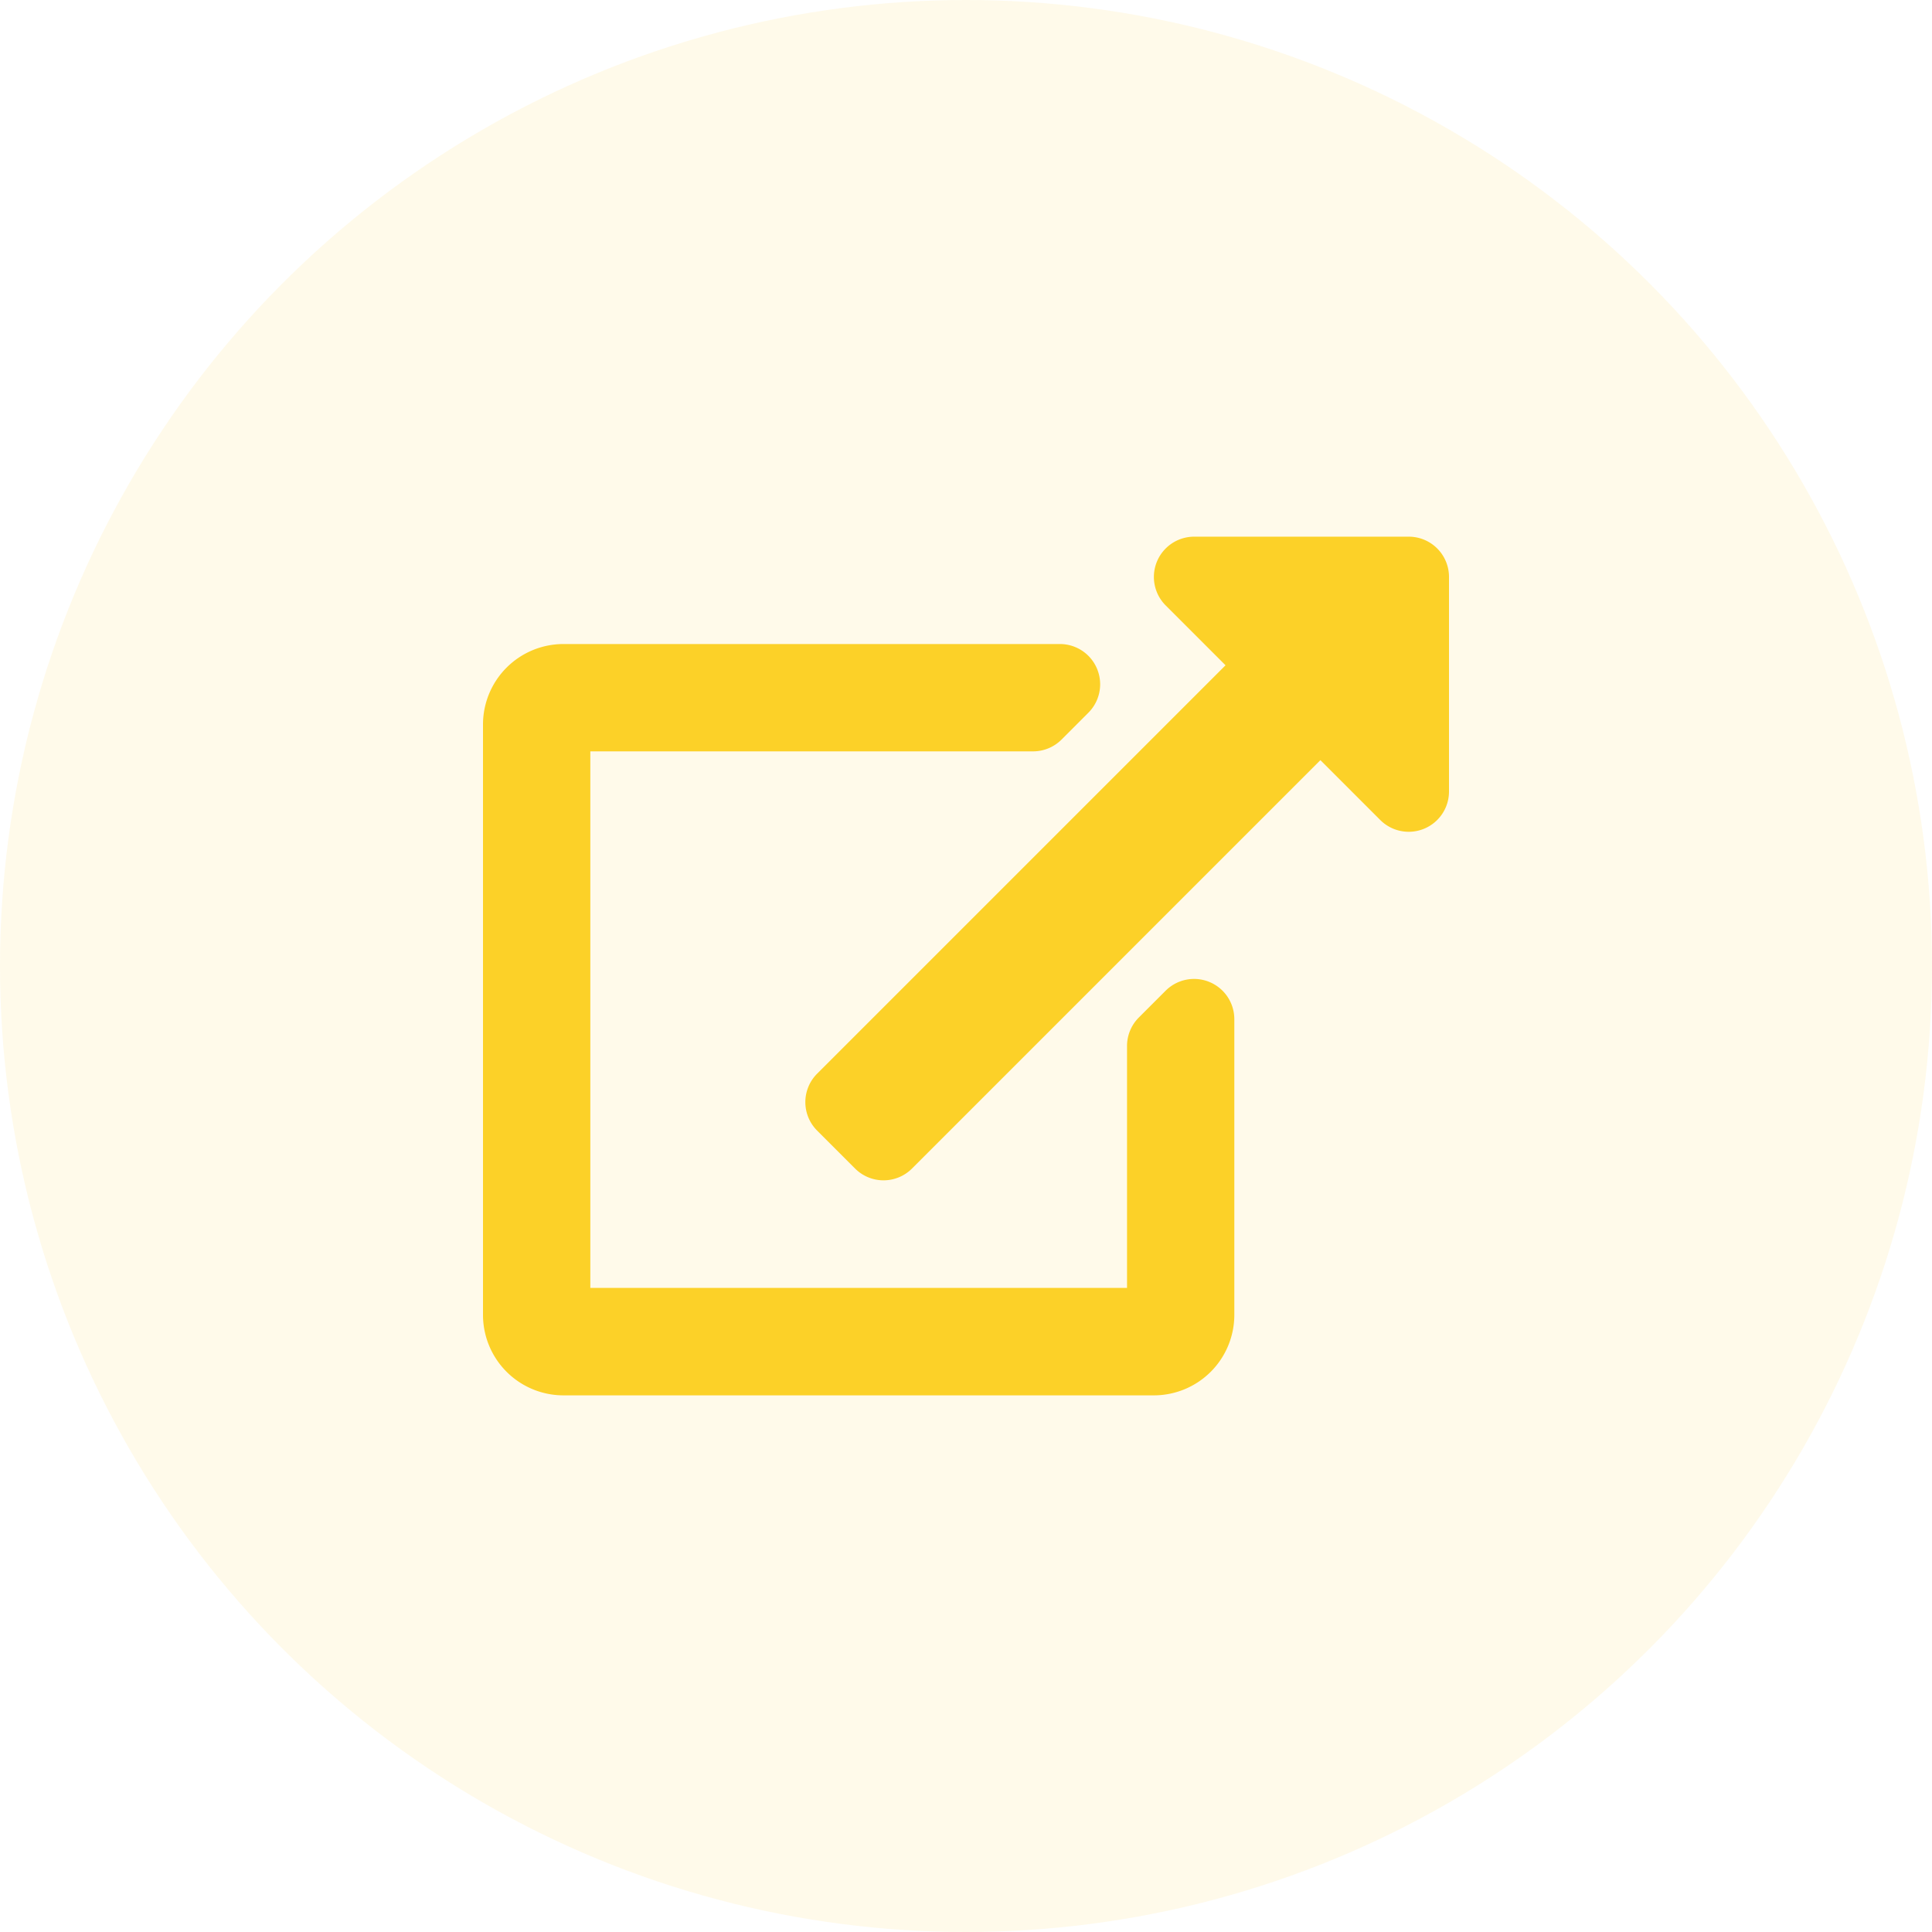 <?xml version="1.0" encoding="utf-8"?>
<svg xmlns="http://www.w3.org/2000/svg" width="60" height="60" viewBox="0 0 60 60">
  <g id="Groupe_278" data-name="Groupe 278" transform="translate(-1498 -1328)">
    <circle id="Ellipse_1" data-name="Ellipse 1" cx="30" cy="30" r="30" transform="translate(1498 1328)" fill="#fcd128" opacity="0.1"/>
    <path id="Icon_awesome-external-link-alt" data-name="Icon awesome-external-link-alt" d="M30,1.25V7.916a1.251,1.251,0,0,1-2.134.884l-1.86-1.86L13.323,19.623a1.25,1.25,0,0,1-1.768,0l-1.178-1.178a1.25,1.25,0,0,1,0-1.768L23.06,3.994,21.2,2.134A1.251,1.251,0,0,1,22.085,0H28.75A1.25,1.25,0,0,1,30,1.25ZM21.2,14.1l-.833.833a1.25,1.25,0,0,0-.366.884v7.512H3.333V6.667h13.75a1.25,1.25,0,0,0,.884-.366l.833-.833a1.25,1.25,0,0,0-.884-2.134H2.5A2.5,2.5,0,0,0,0,5.833V24.167a2.5,2.5,0,0,0,2.5,2.5H20.833a2.5,2.5,0,0,0,2.5-2.5V14.988A1.25,1.25,0,0,0,21.2,14.1Z" transform="translate(1513 1344.667)" fill="#fcd128"/>
  </g>
</svg>
